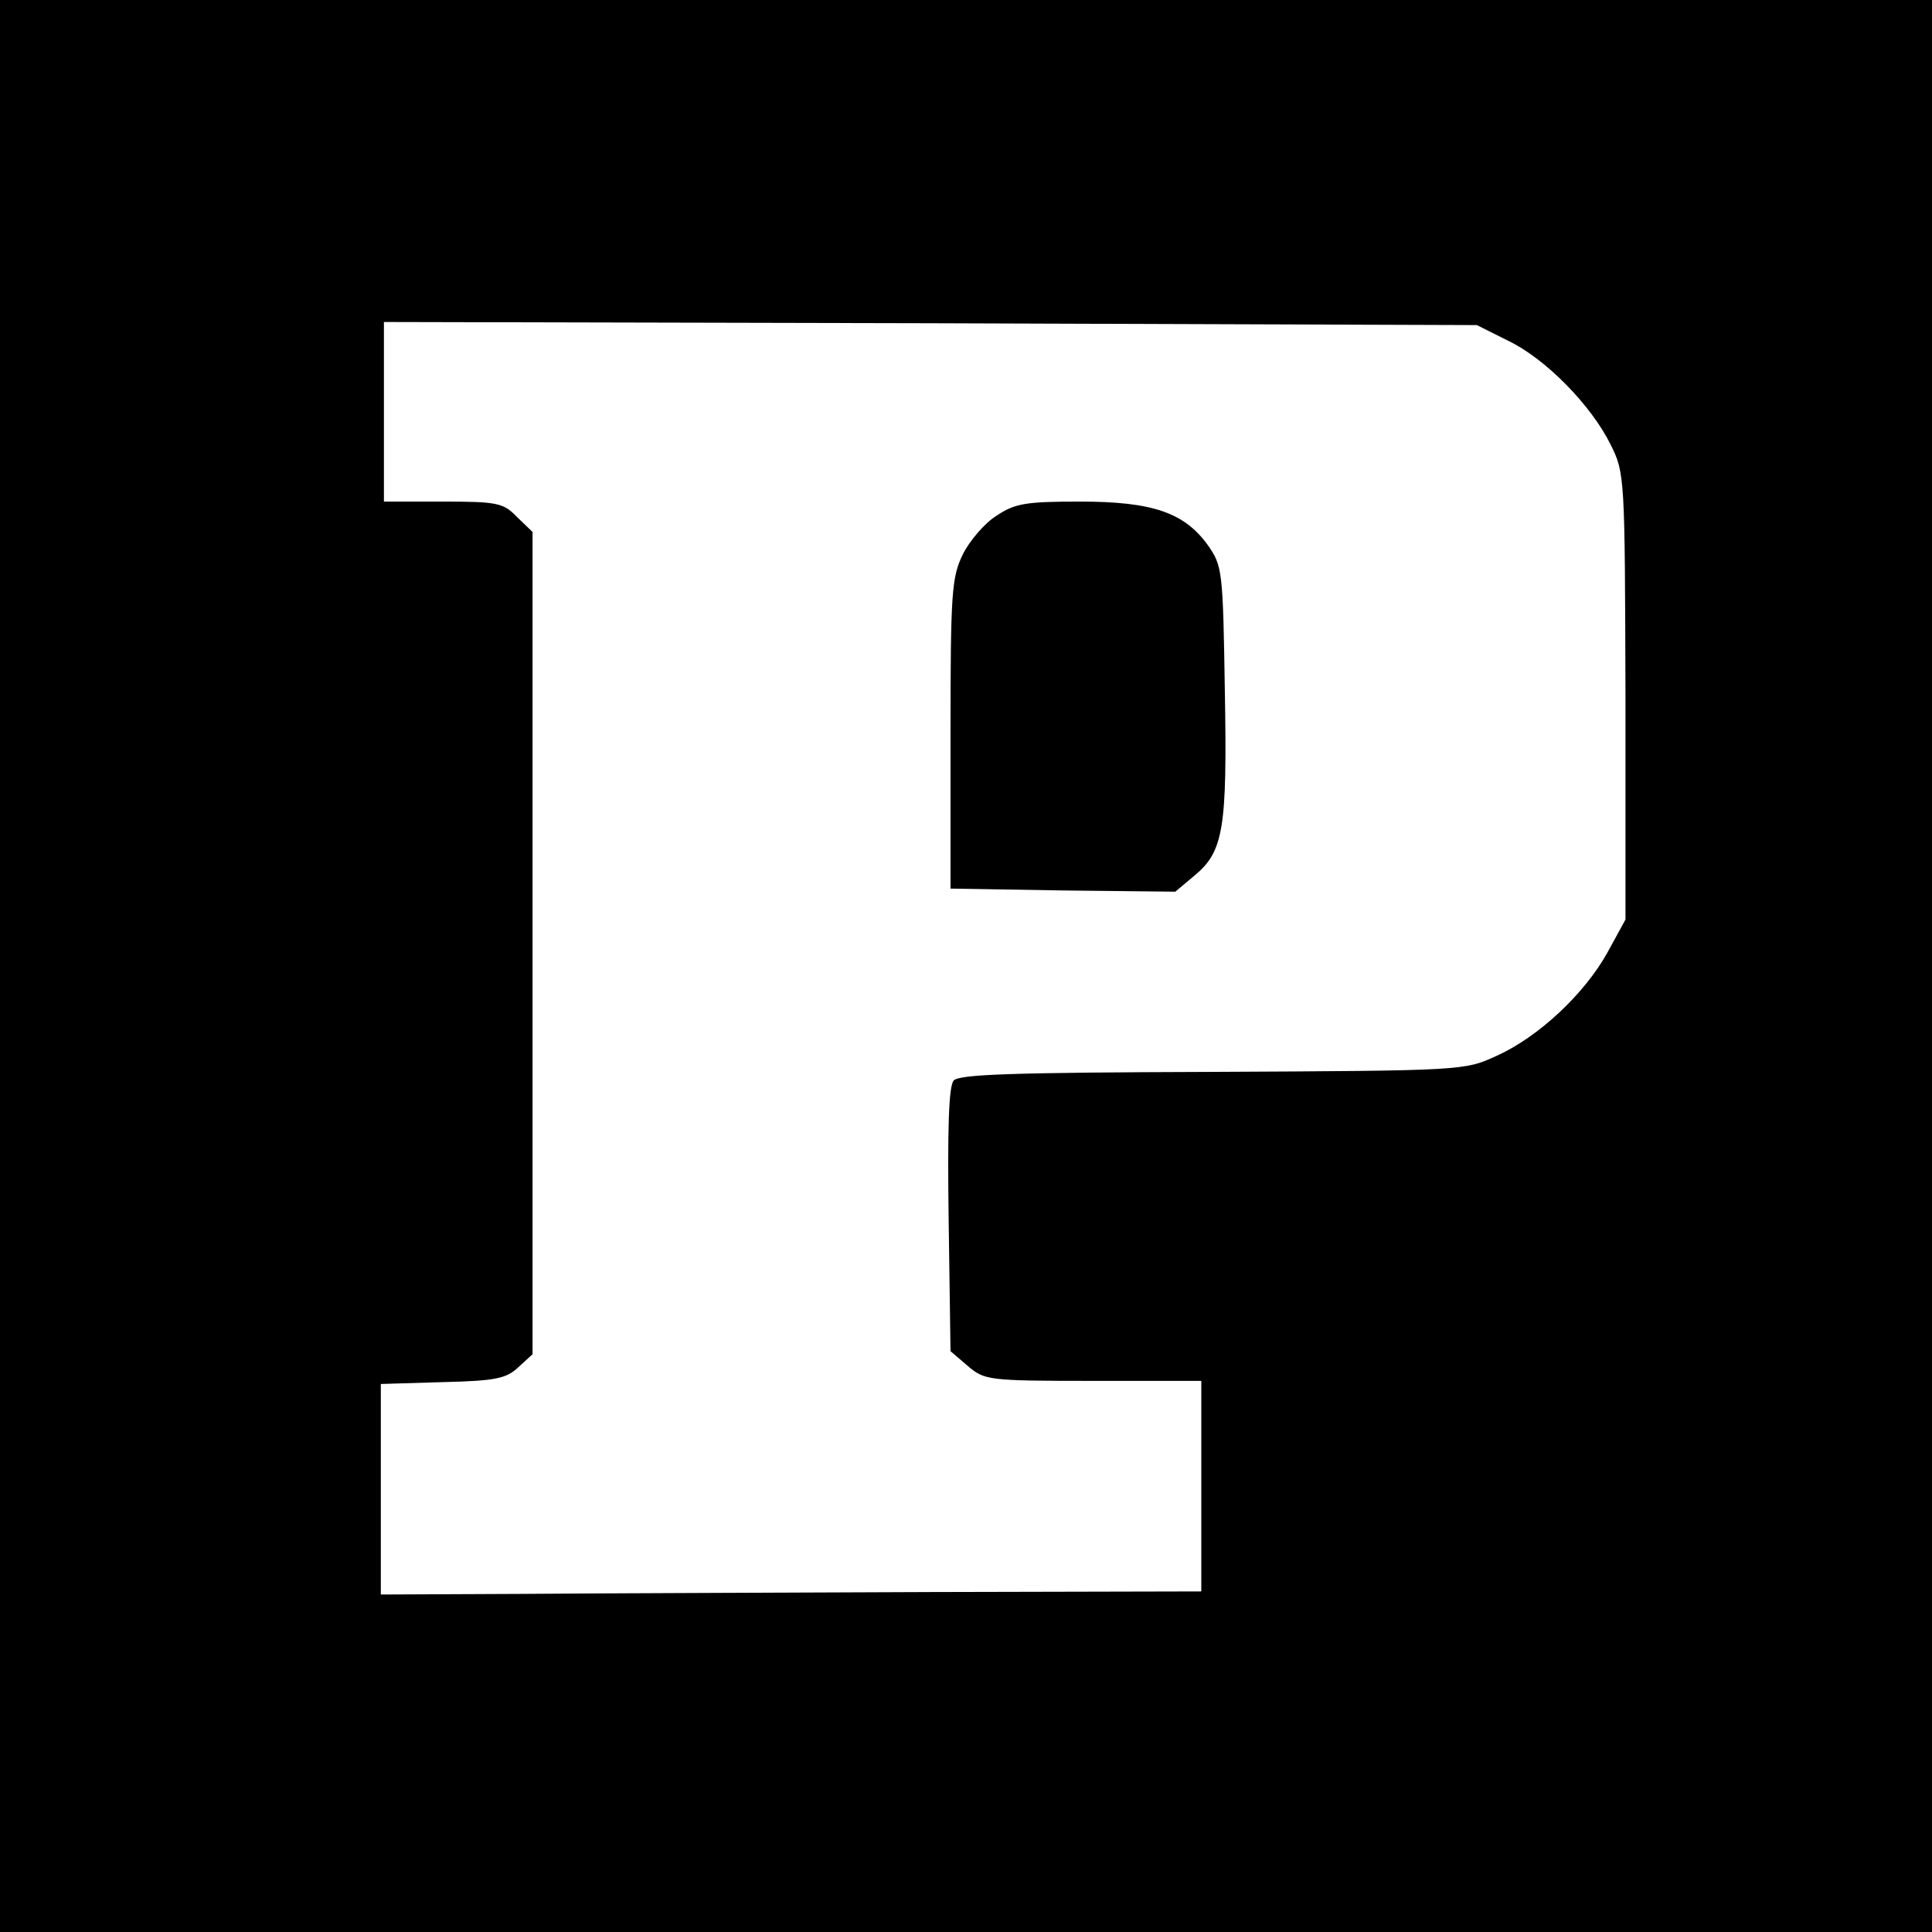 <?xml version="1.0" standalone="no"?>
<!DOCTYPE svg PUBLIC "-//W3C//DTD SVG 20010904//EN"
 "http://www.w3.org/TR/2001/REC-SVG-20010904/DTD/svg10.dtd">
<svg version="1.0" xmlns="http://www.w3.org/2000/svg"
 width="312pt" height="312pt" viewBox="0 0 312 312"
 preserveAspectRatio="xMidYMid meet">
<g transform="translate(0,312) scale(0.1,-0.1)"
fill="#000000" stroke="none">
<path d="M0 1560 l0 -1560 1560 0 1560 0 0 1560 0 1560 -1560 0 -1560 0 0
-1560z m2435 1010 c61 -29 135 -105 166 -168 23 -46 23 -52 24 -407 l0 -360
-29 -53 c-37 -67 -112 -137 -179 -167 -52 -24 -53 -24 -459 -26 -327 -1 -409
-4 -418 -14 -8 -10 -10 -80 -8 -225 l3 -212 28 -24 c27 -23 33 -24 203 -24
l174 0 0 -170 0 -170 -437 -1 c-241 -1 -539 -2 -663 -3 l-225 -1 0 170 0 170
100 3 c86 2 103 6 122 24 l23 21 0 664 0 664 -25 24 c-22 23 -32 25 -120 25
l-95 0 0 145 0 145 883 -2 882 -3 50 -25z"/>
<path d="M1609 2287 c-19 -12 -43 -40 -54 -62 -18 -37 -20 -60 -20 -290 l0
-250 181 -3 182 -2 31 26 c47 39 53 76 49 299 -3 193 -4 201 -27 234 -38 53
-89 71 -207 71 -88 0 -105 -3 -135 -23z"/>
</g>
</svg>
